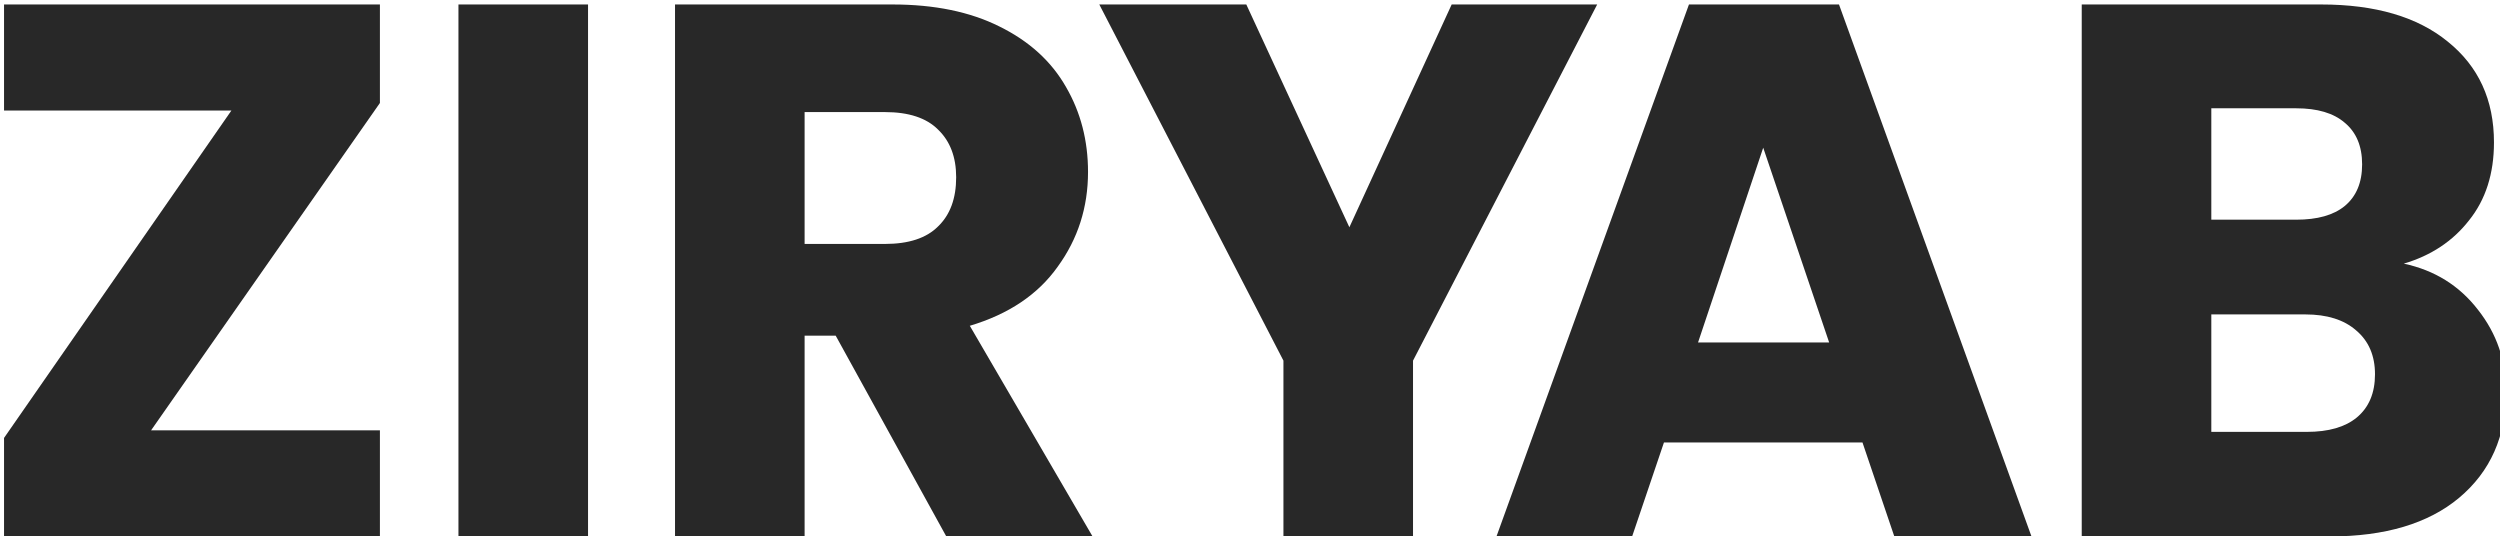 <svg width="1920" height="412" viewBox="0 0 1920 412" fill="none" xmlns="http://www.w3.org/2000/svg">
<path d="M116.008 330.52H291.772V412H3.1V336.34L177.7 84.916H3.1V3.436H291.772V79.096L116.008 330.52Z" fill="#282828"/>
<path d="M451.615 3.436V412H352.093V3.436H451.615Z" fill="#282828"/>
<path d="M726.77 412L641.798 257.77H617.936V412H518.414V3.436H685.448C717.652 3.436 745.006 9.062 767.51 20.314C790.402 31.566 807.474 47.086 818.726 66.874C829.978 86.274 835.604 108.002 835.604 132.058C835.604 159.218 827.844 183.468 812.324 204.808C797.192 226.148 774.688 241.28 744.812 250.204L839.096 412H726.77ZM617.936 187.348H679.628C697.864 187.348 711.444 182.886 720.368 173.962C729.68 165.038 734.336 152.428 734.336 136.132C734.336 120.612 729.68 108.39 720.368 99.466C711.444 90.542 697.864 86.08 679.628 86.08H617.936V187.348Z" fill="#282828"/>
<path d="M1226.63 3.436L1085.2 276.976V412H985.681V276.976L844.255 3.436H957.163L1036.32 174.544L1114.89 3.436H1226.63Z" fill="#282828"/>
<path d="M1430.39 339.832H1277.91L1253.47 412H1149.29L1297.12 3.436H1412.35L1560.18 412H1454.84L1430.39 339.832ZM1404.79 263.008L1354.15 113.434L1304.1 263.008H1404.79Z" fill="#282828"/>
<path d="M1846.12 202.48C1869.78 207.524 1888.8 219.358 1903.15 237.982C1917.51 256.218 1924.69 277.17 1924.69 300.838C1924.69 334.982 1912.66 362.142 1888.6 382.318C1864.93 402.106 1831.76 412 1789.08 412H1598.77V3.436H1782.68C1824.19 3.436 1856.59 12.942 1879.87 31.954C1903.54 50.966 1915.37 76.768 1915.37 109.36C1915.37 133.416 1908.97 153.398 1896.17 169.306C1883.75 185.214 1867.07 196.272 1846.12 202.48ZM1698.29 168.724H1763.47C1779.77 168.724 1792.18 165.232 1800.72 158.248C1809.64 150.876 1814.11 140.206 1814.11 126.238C1814.11 112.27 1809.64 101.6 1800.72 94.228C1792.18 86.856 1779.77 83.17 1763.47 83.17H1698.29V168.724ZM1771.62 331.684C1788.3 331.684 1801.11 327.998 1810.03 320.626C1819.34 312.866 1824 301.808 1824 287.452C1824 273.096 1819.15 261.844 1809.45 253.696C1800.14 245.548 1787.14 241.474 1770.46 241.474H1698.29V331.684H1771.62Z" fill="#282828"/>
</svg>
